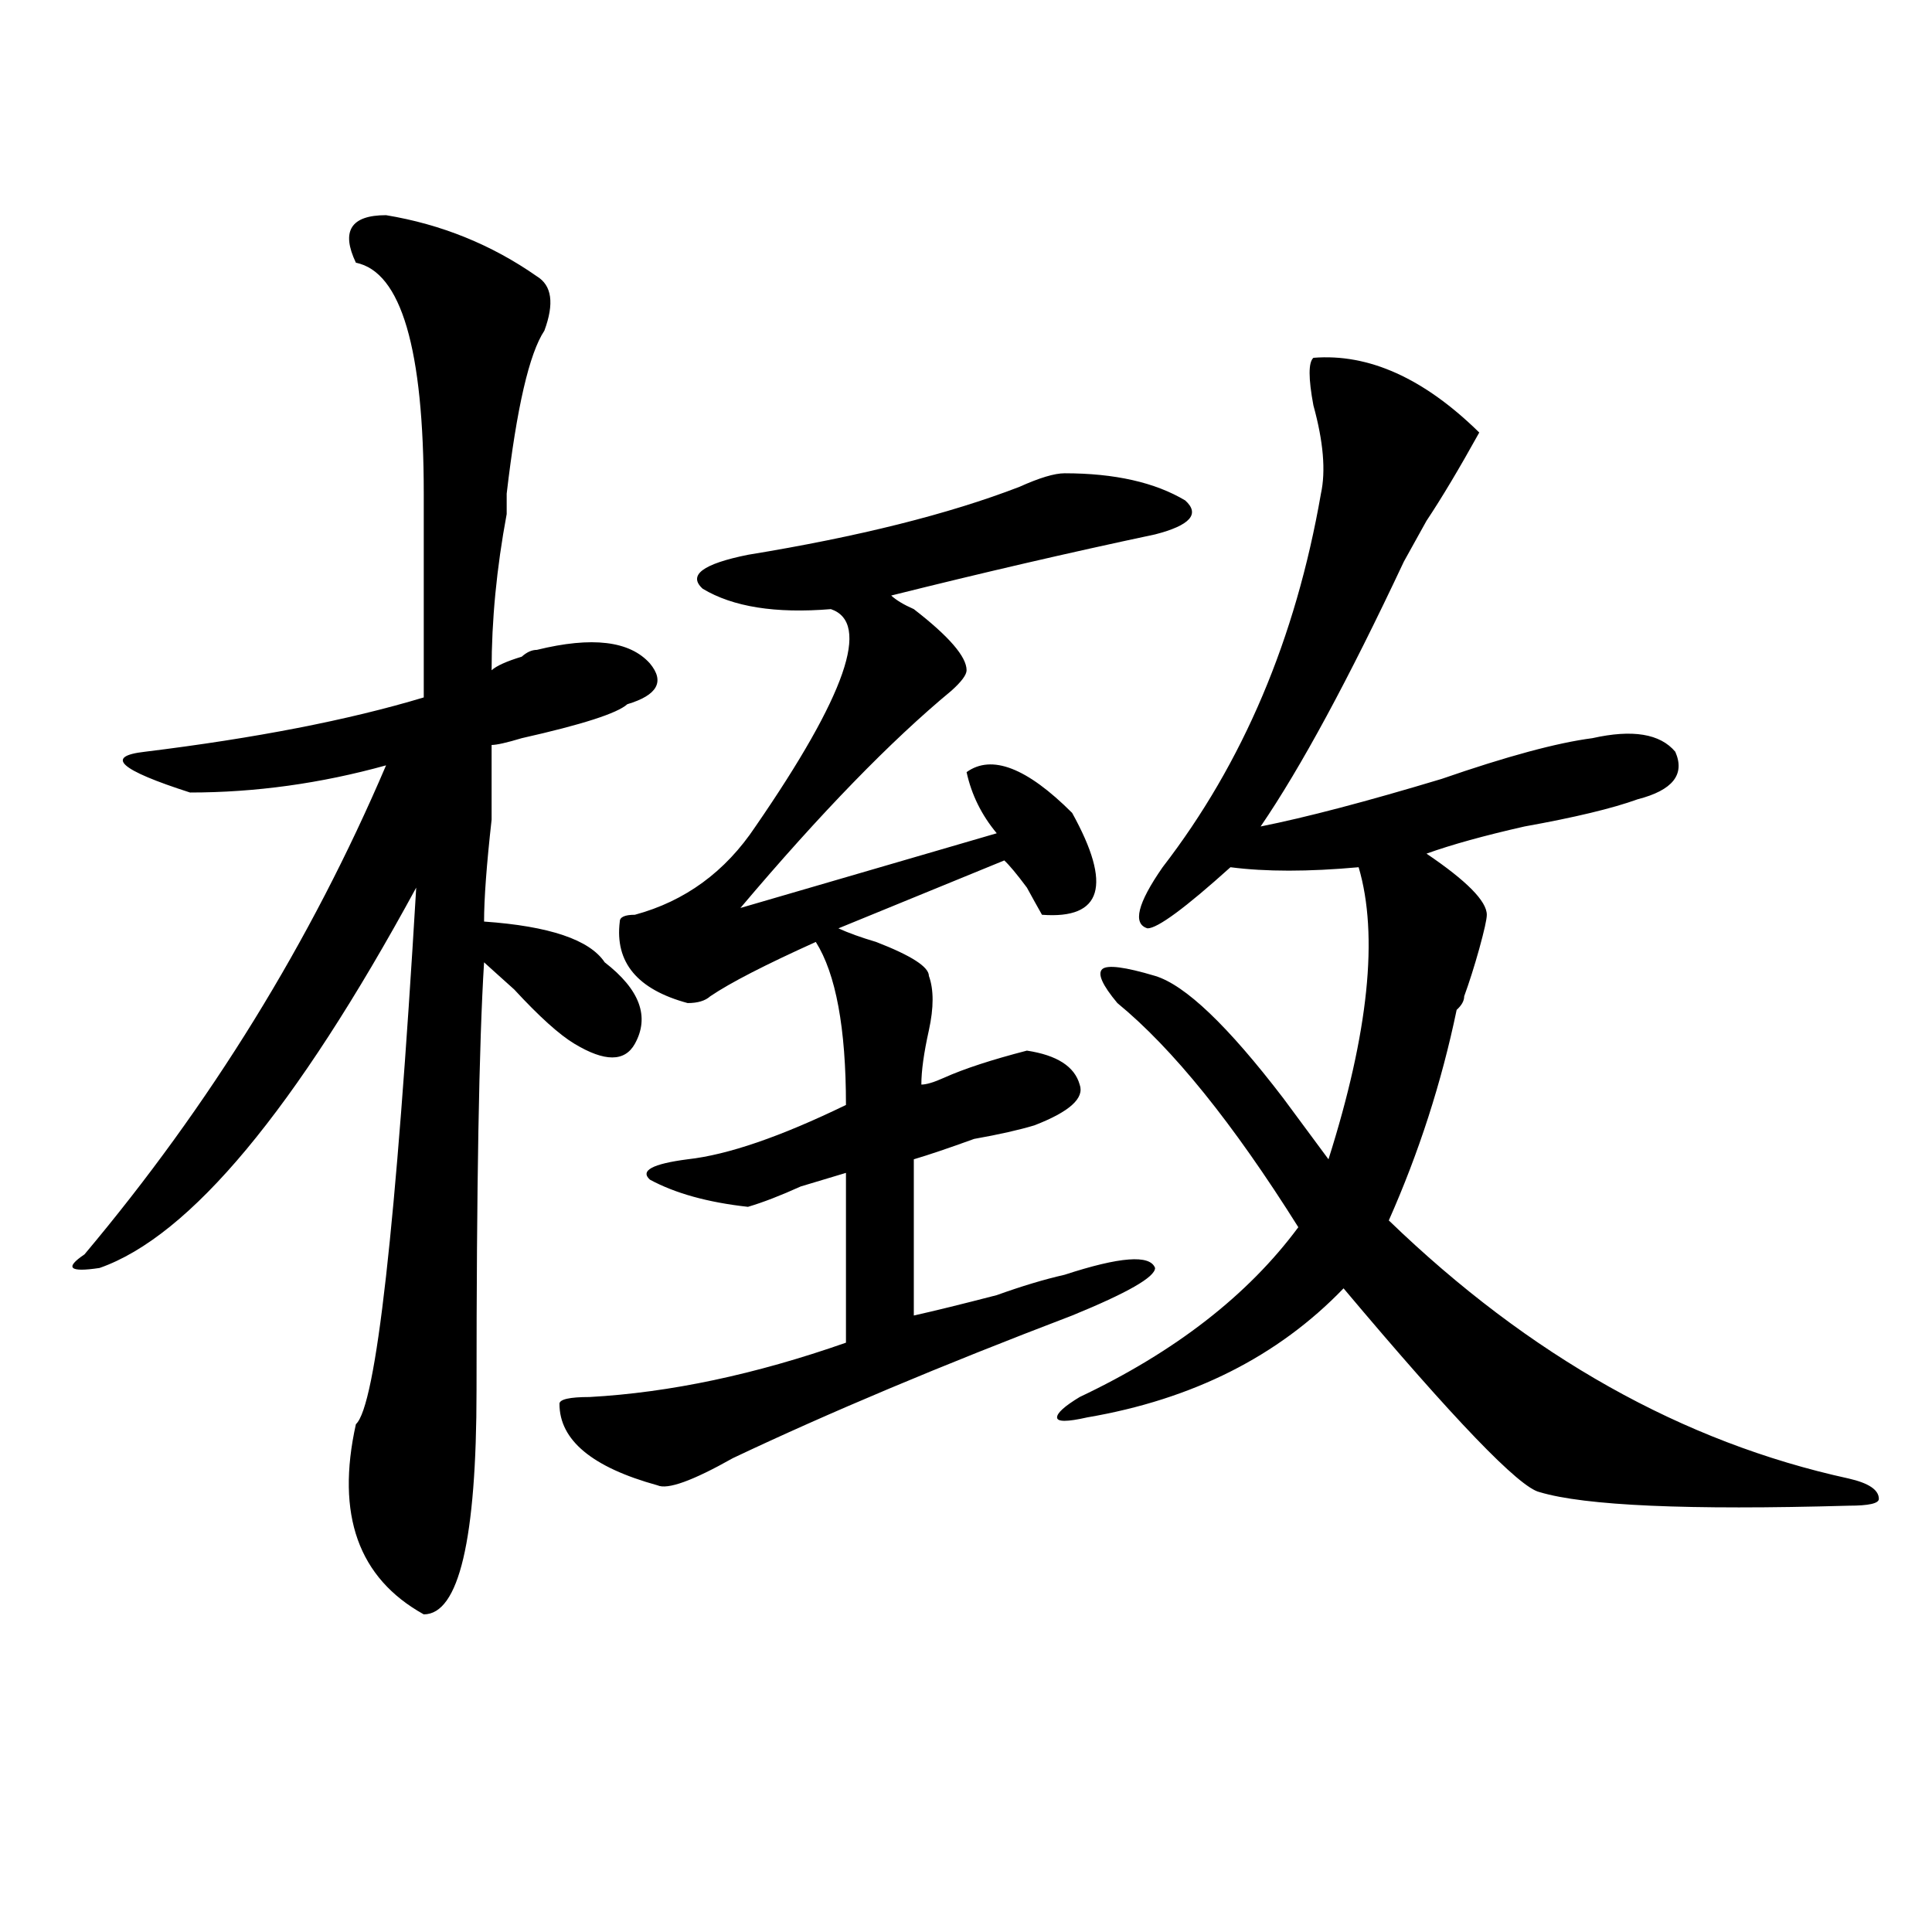 <?xml version="1.0" encoding="utf-8"?>
<!-- Generator: Adobe Illustrator 16.0.0, SVG Export Plug-In . SVG Version: 6.00 Build 0)  -->
<!DOCTYPE svg PUBLIC "-//W3C//DTD SVG 1.1//EN" "http://www.w3.org/Graphics/SVG/1.1/DTD/svg11.dtd">
<svg version="1.1" id="图层_1" xmlns="http://www.w3.org/2000/svg" xmlns:xlink="http://www.w3.org/1999/xlink" x="0px" y="0px"
	 width="1000px" height="1000px" viewBox="0 0 1000 1000" enable-background="new 0 0 1000 1000" xml:space="preserve">
<path d="M199.824,111.375c28.597,4.725,54.633,15.271,78.047,31.641c7.805,4.725,9.085,14.063,3.902,28.125
	c-7.805,11.756-14.329,39.881-19.512,84.375c0,2.362,0,5.878,0,10.547c-5.244,28.125-7.805,55.097-7.805,80.859
	c2.561-2.307,7.805-4.669,15.609-7.031c2.561-2.307,5.183-3.516,7.805-3.516c28.597-7.031,48.108-4.669,58.535,7.031
	c7.805,9.394,3.902,16.425-11.707,21.094c-5.244,4.725-23.414,10.547-54.633,17.578c-7.805,2.362-13.049,3.516-15.609,3.516
	c0,7.031,0,19.94,0,38.672c-2.622,23.456-3.902,41.034-3.902,52.734c33.779,2.362,54.633,9.394,62.438,21.094
	c18.17,14.063,23.414,28.125,15.609,42.188c-5.244,9.394-15.609,9.394-31.219,0c-7.805-4.669-18.231-14.063-31.219-28.125
	c-7.805-7.031-13.049-11.7-15.609-14.063c-2.622,42.188-3.902,116.016-3.902,221.484c0,77.344-9.146,116.016-27.316,116.016
	c-33.841-18.787-45.548-51.525-35.121-98.438c10.365-9.338,20.792-101.953,31.219-277.734
	C152.996,574.284,98.363,639.928,51.535,656.297c-15.609,2.362-18.231,0-7.805-7.031c64.998-77.344,117.07-161.719,156.094-253.125
	c-33.841,9.394-67.682,14.063-101.461,14.063c-36.463-11.7-44.268-18.731-23.414-21.094c57.193-7.031,105.363-16.369,144.387-28.125
	c0-46.856,0-82.013,0-105.469c0-74.981-11.707-114.807-35.121-119.531C176.41,119.615,181.593,111.375,199.824,111.375z
	 M551.035,244.969c25.975,0,46.828,4.725,62.438,14.063c7.805,7.031,2.561,12.909-15.609,17.578
	c-44.268,9.394-89.754,19.94-136.582,31.641c2.561,2.362,6.463,4.725,11.707,7.031c18.17,14.063,27.316,24.609,27.316,31.641
	c0,2.362-2.622,5.878-7.805,10.547c-31.219,25.818-67.682,63.281-109.266,112.5l132.68-38.672
	c-7.805-9.338-13.049-19.885-15.609-31.641c12.987-9.338,31.219-2.307,54.633,21.094c20.792,37.519,15.609,55.097-15.609,52.734
	c-2.622-4.669-5.244-9.338-7.805-14.063c-5.244-7.031-9.146-11.7-11.707-14.063l-85.852,35.156
	c5.183,2.362,11.707,4.725,19.512,7.031c18.17,7.031,27.316,12.909,27.316,17.578c2.561,7.031,2.561,16.425,0,28.125
	c-2.622,11.756-3.902,21.094-3.902,28.125c2.561,0,6.463-1.153,11.707-3.516c10.365-4.669,24.694-9.338,42.926-14.063
	c15.609,2.362,24.694,8.24,27.316,17.578c2.561,7.031-5.244,14.063-23.414,21.094c-7.805,2.362-18.231,4.725-31.219,7.031
	c-13.049,4.725-23.414,8.24-31.219,10.547v80.859c10.365-2.307,24.694-5.822,42.926-10.547c12.987-4.669,24.694-8.185,35.121-10.547
	c28.597-9.338,44.206-10.547,46.828-3.516c0,4.725-14.329,12.909-42.926,24.609c-67.682,25.818-126.217,50.428-175.605,73.828
	c-20.854,11.756-33.841,16.425-39.023,14.063c-33.841-9.338-50.73-23.4-50.73-42.188c0-2.307,5.183-3.516,15.609-3.516
	c41.584-2.307,85.852-11.7,132.68-28.125v-87.891c-7.805,2.362-15.609,4.725-23.414,7.031c-10.427,4.725-19.512,8.24-27.316,10.547
	c-20.854-2.307-37.743-7.031-50.73-14.063c-5.244-4.669,1.28-8.185,19.512-10.547c20.792-2.307,48.108-11.7,81.949-28.125
	c0-39.825-5.244-67.95-15.609-84.375c-26.036,11.756-44.268,21.094-54.633,28.125c-2.622,2.362-6.524,3.516-11.707,3.516
	c-26.036-7.031-37.743-21.094-35.121-42.188c0-2.307,2.561-3.516,7.805-3.516c25.975-7.031,46.828-22.247,62.438-45.703
	c46.828-67.95,59.815-105.469,39.023-112.5c-28.658,2.362-50.73-1.153-66.34-10.547c-7.805-7.031,0-12.854,23.414-17.578
	c57.193-9.338,104.021-21.094,140.484-35.156C537.986,247.331,545.791,244.969,551.035,244.969z M679.813,185.203
	c28.597-2.307,57.193,10.547,85.852,38.672c-10.427,18.787-19.512,34.003-27.316,45.703c-2.622,4.725-6.524,11.756-11.707,21.094
	c-28.658,60.975-53.353,106.678-74.145,137.109c23.414-4.669,54.633-12.854,93.656-24.609c33.779-11.7,59.815-18.731,78.047-21.094
	c20.792-4.669,35.121-2.307,42.926,7.031c5.183,11.756-1.342,19.94-19.512,24.609c-13.049,4.725-32.561,9.394-58.535,14.063
	c-20.854,4.725-37.743,9.394-50.73,14.063c20.792,14.063,31.219,24.609,31.219,31.641c0,2.362-1.342,8.24-3.902,17.578
	c-2.622,9.394-5.244,17.578-7.805,24.609c0,2.362-1.342,4.725-3.902,7.031c-7.805,37.519-19.512,73.828-35.121,108.984
	C791.639,702,871.027,746.55,956.879,765.281c10.365,2.362,15.609,5.878,15.609,10.547c0,2.362-5.244,3.516-15.609,3.516
	c-83.291,2.362-136.582,0-159.996-7.031c-10.427-2.307-44.268-37.463-101.461-105.469c-33.841,35.156-78.047,57.459-132.68,66.797
	c-10.427,2.362-15.609,2.362-15.609,0c0-2.307,3.902-5.822,11.707-10.547c49.389-23.4,87.132-52.734,113.168-87.891
	c-33.841-53.888-65.06-92.56-93.656-116.016c-7.805-9.338-10.427-15.216-7.805-17.578c2.561-2.307,11.707-1.153,27.316,3.516
	c15.609,4.725,37.682,25.818,66.34,63.281c10.365,14.063,18.17,24.609,23.414,31.641c20.792-65.588,25.975-116.016,15.609-151.172
	c-26.036,2.362-48.17,2.362-66.34,0c-23.414,21.094-37.743,31.641-42.926,31.641c-7.805-2.307-5.244-12.854,7.805-31.641
	c41.584-53.888,68.9-118.322,81.949-193.359c2.561-11.7,1.28-26.916-3.902-45.703C677.19,195.75,677.19,187.565,679.813,185.203z"/>
</svg>
